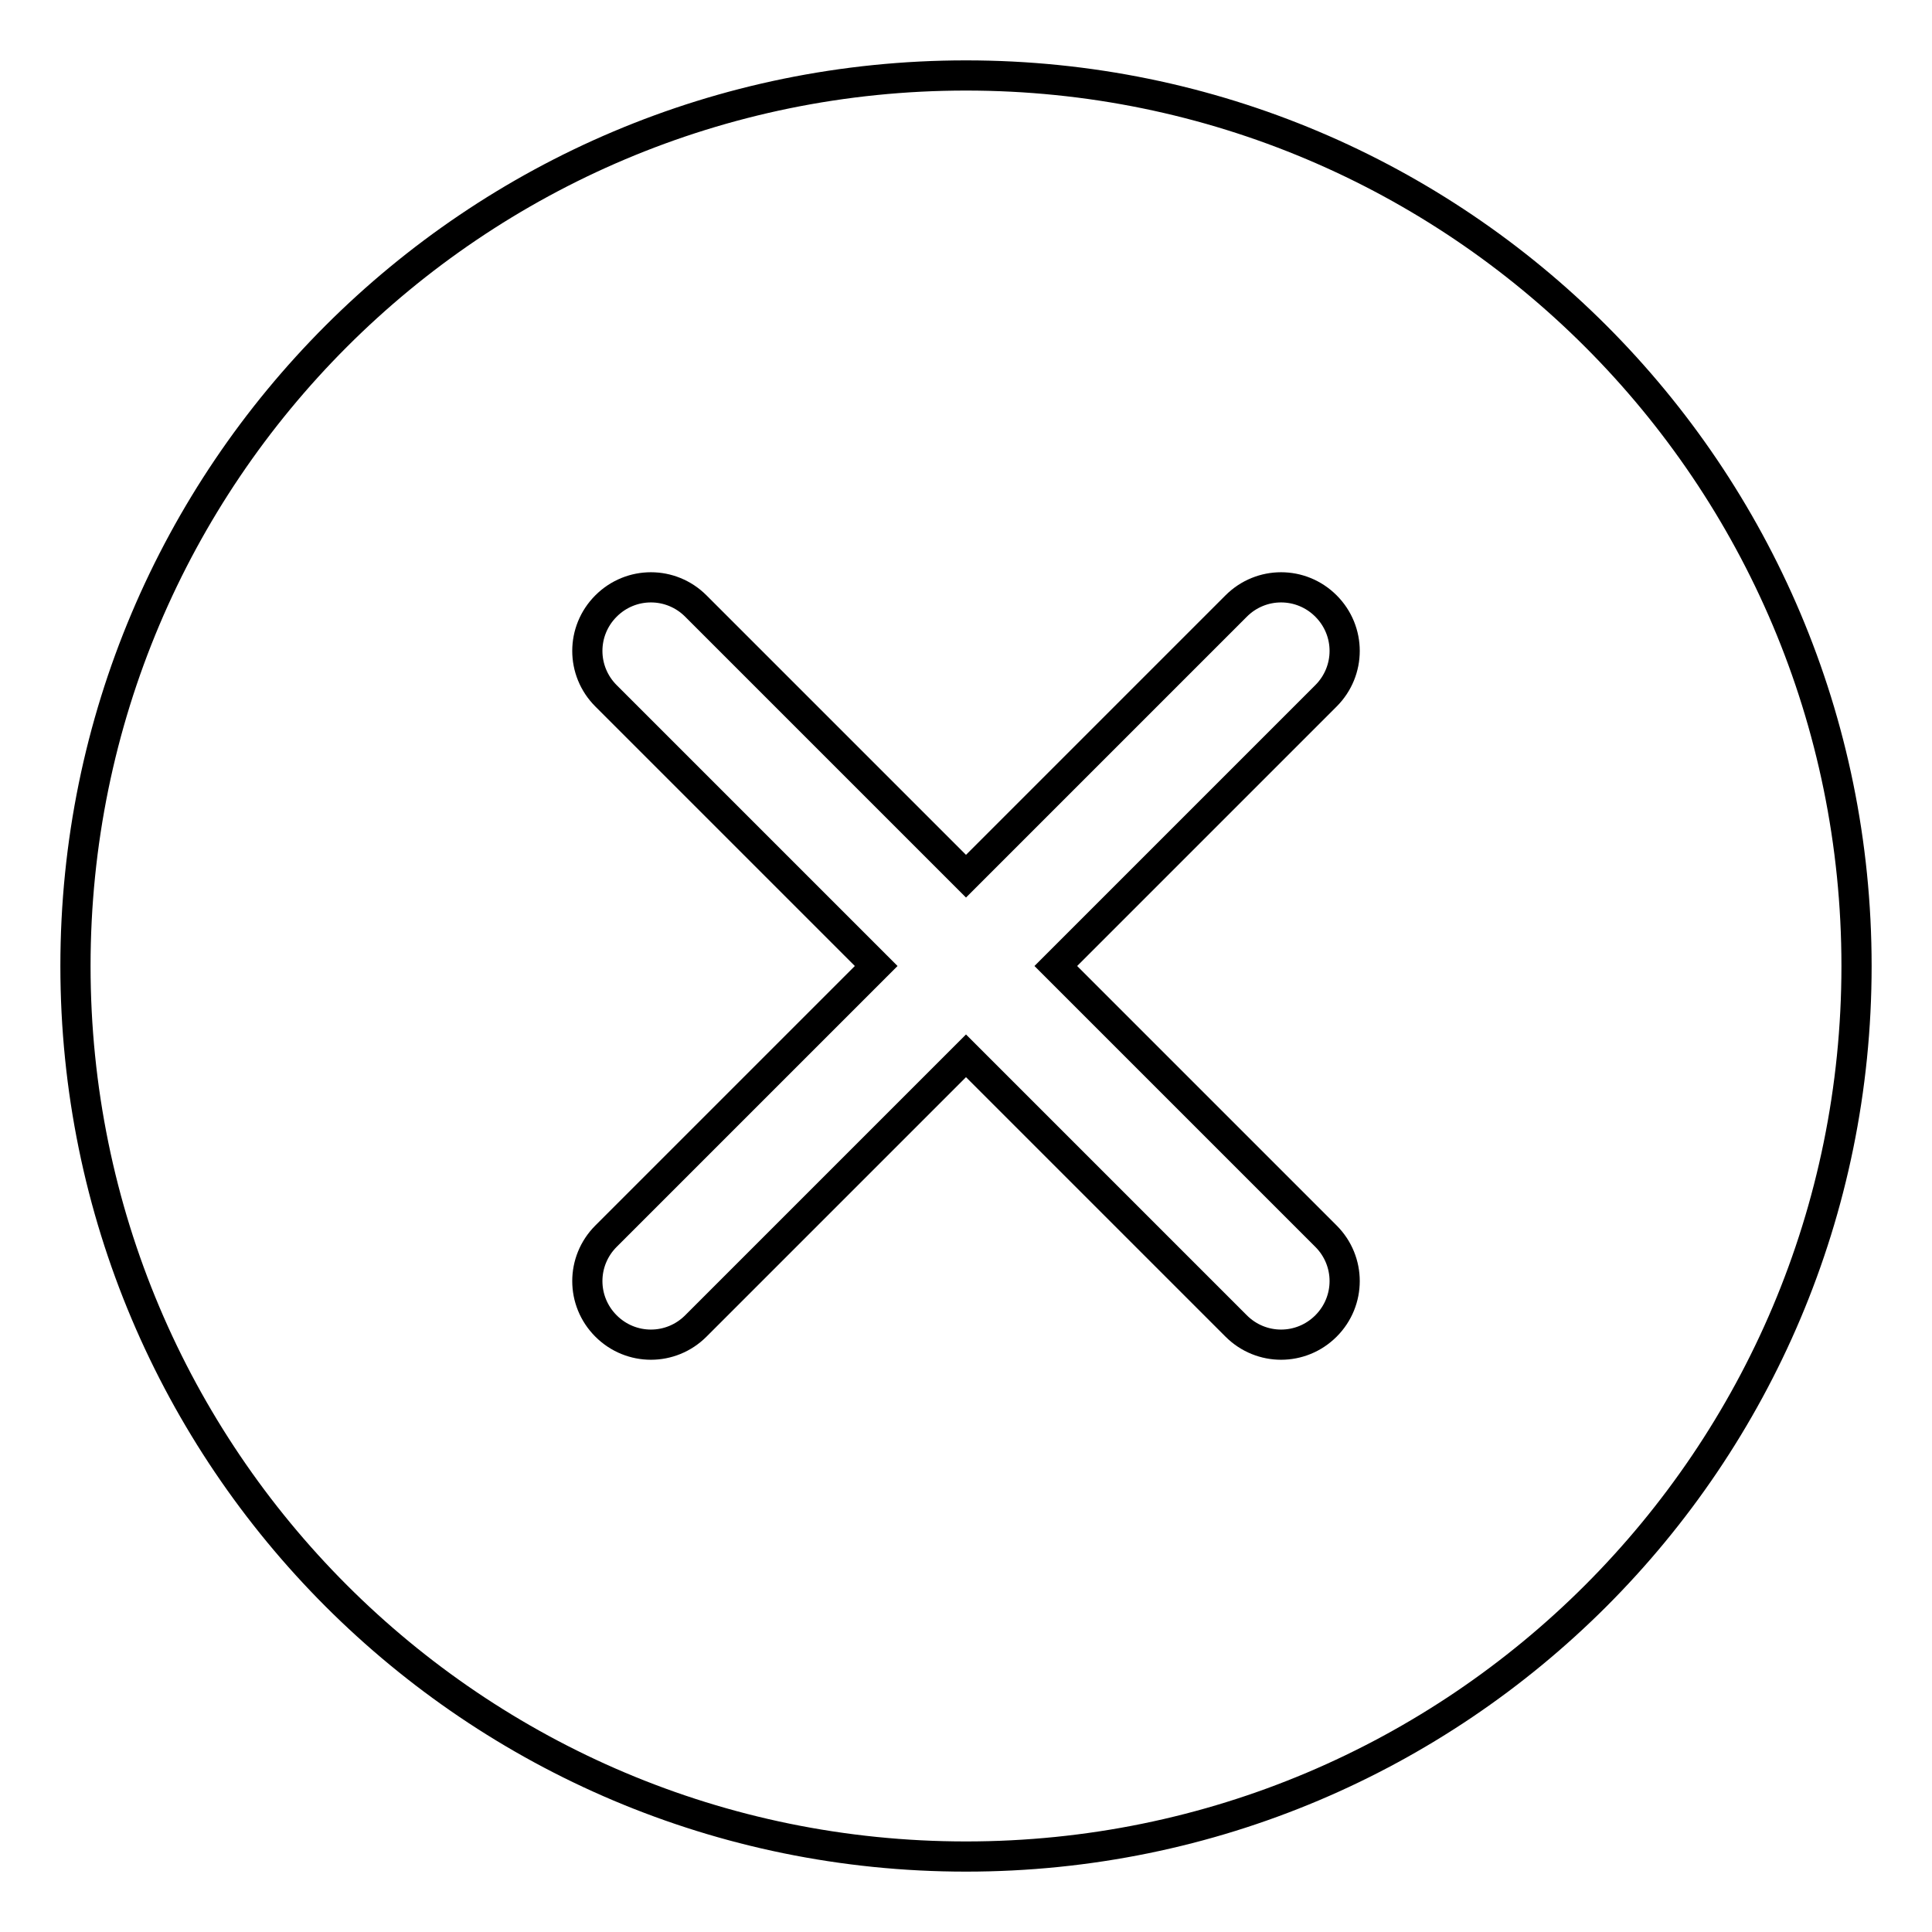 <?xml version="1.0" encoding="utf-8"?>
<!-- Svg Vector Icons : http://www.onlinewebfonts.com/icon -->
<!DOCTYPE svg PUBLIC "-//W3C//DTD SVG 1.1//EN" "http://www.w3.org/Graphics/SVG/1.1/DTD/svg11.dtd">
<svg version="1.1" xmlns="http://www.w3.org/2000/svg" xmlns:xlink="http://www.w3.org/1999/xlink" x="0px" y="0px" viewBox="0 0 256 256" enable-background="new 0 0 256 256" xml:space="preserve">
<g> <path stroke-width="4" fill-opacity="0" stroke="#000000"  d="M128,10C62.8,10,10,62.8,10,128c0,65.2,52.8,118,118,118c65.2,0,118-52.8,118-118C246,62.8,193.2,10,128,10 z M175.7,163.8c3.3,3.3,3.3,8.6,0,11.9c-3.3,3.3-8.6,3.3-11.9,0L128,139.9l-35.8,35.8c-3.3,3.3-8.6,3.3-11.9,0 c-3.3-3.3-3.3-8.6,0-11.9l35.8-35.8L80.3,92.2c-3.3-3.3-3.3-8.6,0-11.9c3.3-3.3,8.6-3.3,11.9,0l35.8,35.8l35.8-35.8 c3.3-3.3,8.6-3.3,11.9,0c3.3,3.3,3.3,8.6,0,11.9L139.9,128L175.7,163.8z"/></g>
</svg>